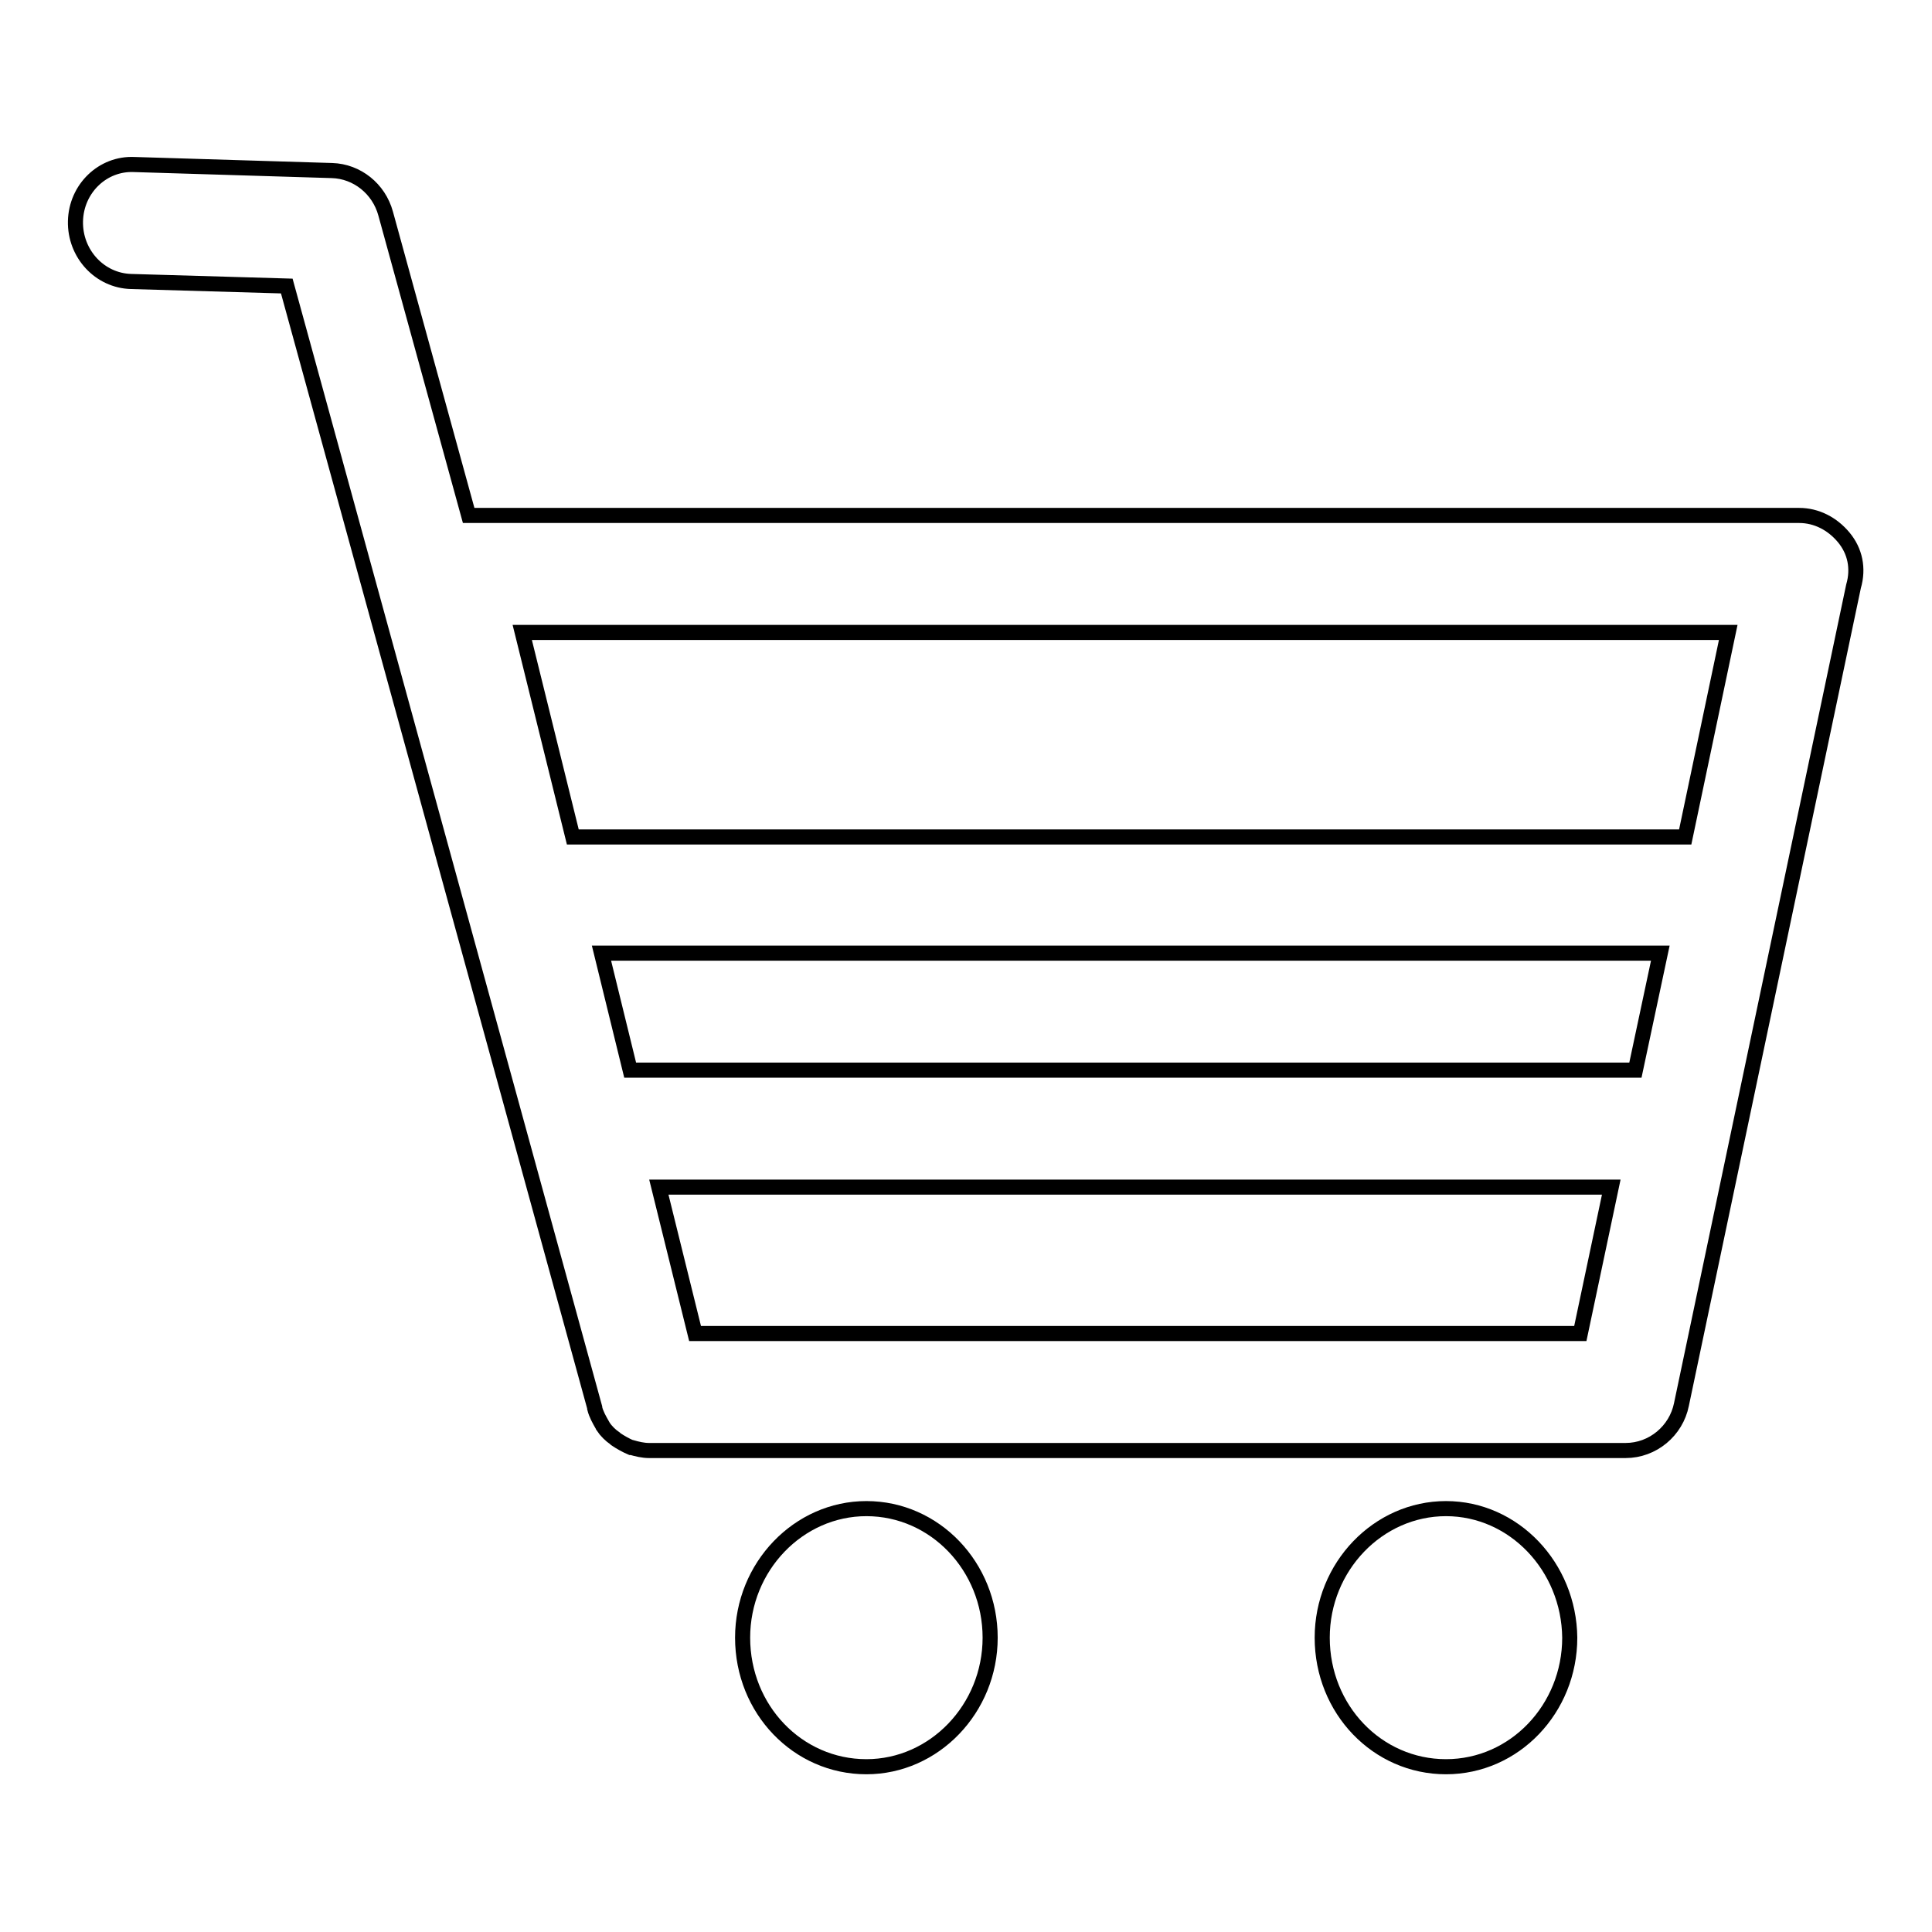 <?xml version="1.0" encoding="utf-8"?>
<!-- Svg Vector Icons : http://www.onlinewebfonts.com/icon -->
<!DOCTYPE svg PUBLIC "-//W3C//DTD SVG 1.1//EN" "http://www.w3.org/Graphics/SVG/1.1/DTD/svg11.dtd">
<svg version="1.1" xmlns="http://www.w3.org/2000/svg" xmlns:xlink="http://www.w3.org/1999/xlink" x="0px" y="0px" viewBox="0 0 256 256" enable-background="new 0 0 256 256" xml:space="preserve">
<g> <path stroke-width="2" fill-opacity="0" stroke="#000000"  d="M244.3,71.2c-1.5-1.8-3.6-2.9-5.9-2.9H62.1l-11-40c-0.9-3.3-3.8-5.6-7.1-5.7l-26.2-0.8 c-4.2-0.2-7.7,3.2-7.8,7.5c-0.1,4.3,3.2,7.9,7.4,8L38,37.9l40.8,148.6c0,0,0,0.1,0,0.1c0.2,0.8,0.6,1.5,1,2.2 c0,0.1,0.1,0.1,0.1,0.2c0.4,0.6,1,1.2,1.6,1.6c0,0,0.1,0.1,0.1,0.1c0.6,0.4,1.3,0.8,2,1.1c0,0,0.1,0,0.1,0c0.7,0.2,1.5,0.4,2.3,0.4 c0,0,0,0,0,0h0h129.4c3.6,0,6.7-2.6,7.4-6.1l22.8-108.4C246.3,75.3,245.8,73,244.3,71.2L244.3,71.2L244.3,71.2L244.3,71.2z  M229,83.8l-5.7,27.1c0,0-0.1,0-0.1,0H75.9l-6.7-27.1H229L229,83.8L229,83.8L229,83.8z M216.7,141.8H83.5l-3.8-15.5H220 L216.7,141.8L216.7,141.8L216.7,141.8L216.7,141.8z M92.1,176.7l-4.8-19.4h126.2l-4.1,19.4H92.1L92.1,176.7L92.1,176.7L92.1,176.7z  M114.8,199.9c-9,0-16.4,7.7-16.4,17.1c0,9.5,7.3,17.1,16.4,17.1c9,0,16.4-7.7,16.4-17.1C131.2,207.6,123.9,199.9,114.8,199.9  M191.6,199.9c-9,0-16.4,7.7-16.4,17.1c0,9.5,7.3,17.1,16.4,17.1c9.1,0,16.4-7.7,16.4-17.1C207.9,207.6,200.6,199.9,191.6,199.9"/></g>
</svg>